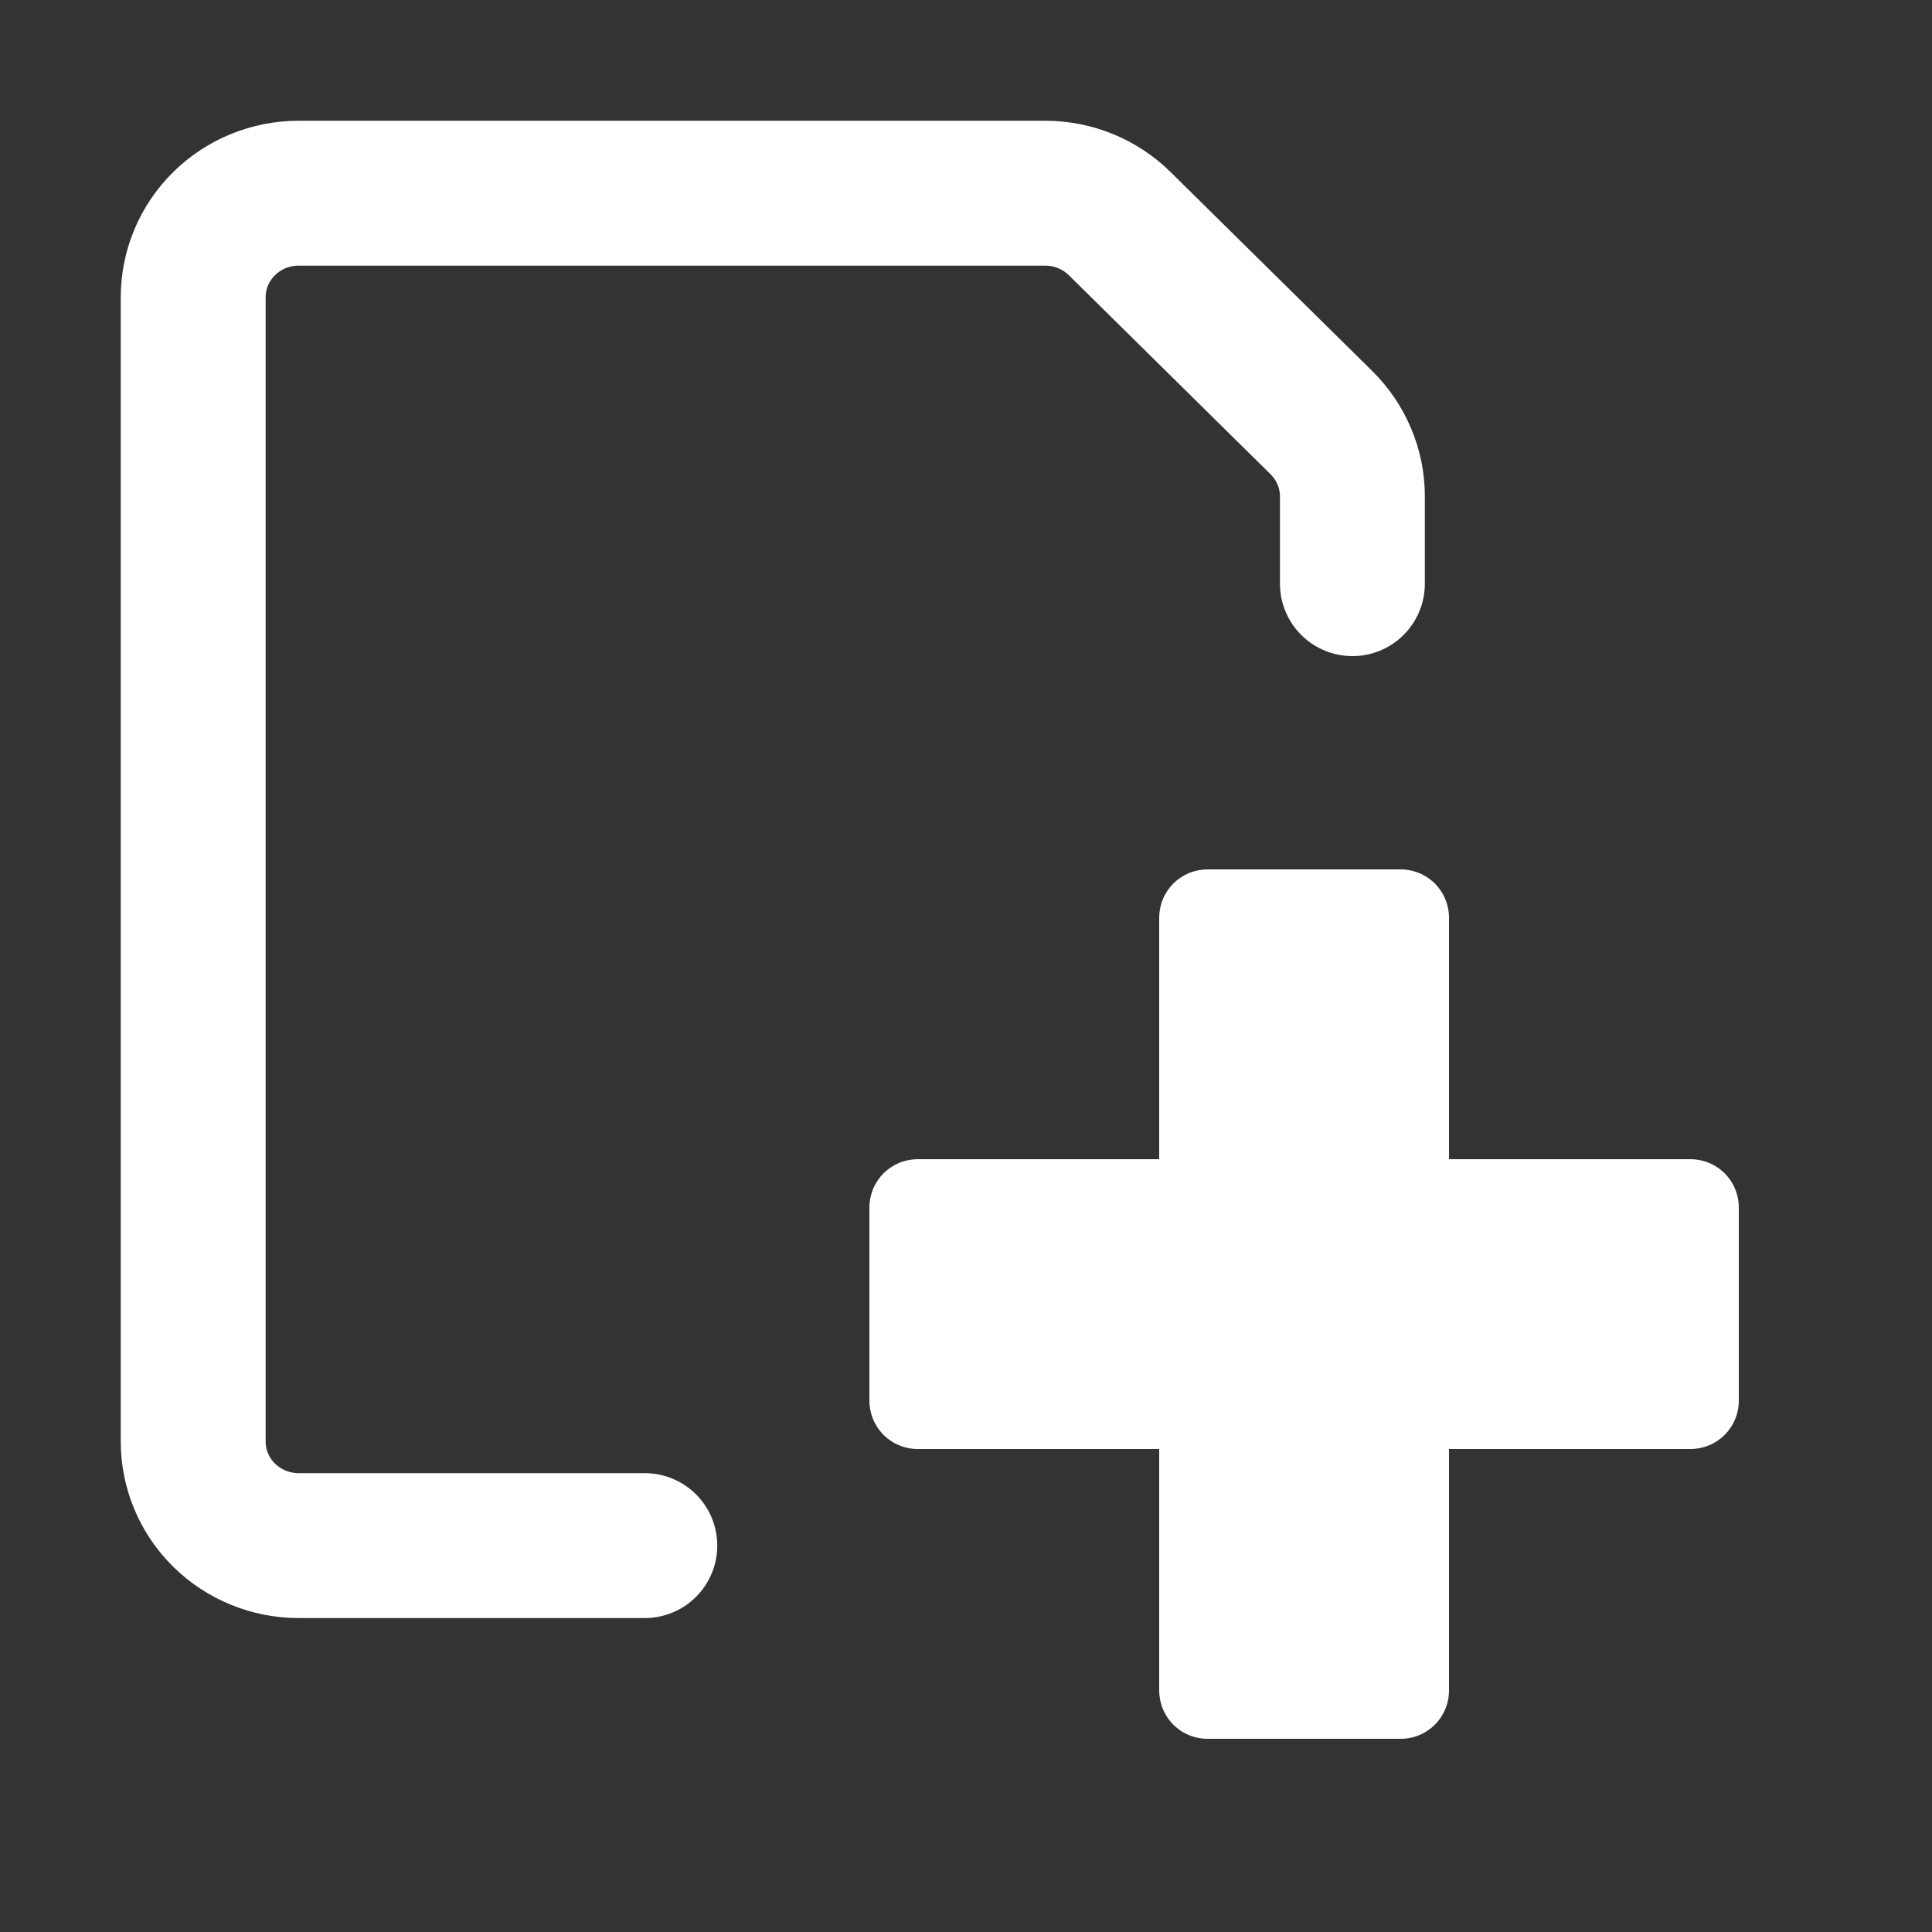 <svg width="20" height="20" viewBox="0 0 20 20" fill="none" xmlns="http://www.w3.org/2000/svg">
<rect x="0" y="0" width="20" height="20" fill="#333333" stroke="none"/>
<path d="M18 12.5C18 12.434 17.987 12.369 17.962 12.309C17.937 12.248 17.9 12.193 17.854 12.146C17.807 12.1 17.752 12.063 17.691 12.038C17.631 12.013 17.566 12 17.5 12H15V9.5C15 9.435 14.987 9.369 14.962 9.309C14.937 9.248 14.9 9.193 14.854 9.146C14.807 9.1 14.752 9.063 14.691 9.038C14.631 9.013 14.566 9 14.5 9H12.5C12.434 9 12.369 9.013 12.309 9.038C12.248 9.063 12.193 9.1 12.146 9.146C12.1 9.193 12.063 9.248 12.038 9.309C12.013 9.369 12 9.435 12 9.5V12H9.5C9.435 12 9.369 12.013 9.309 12.038C9.248 12.063 9.193 12.1 9.146 12.146C9.1 12.193 9.063 12.248 9.038 12.309C9.013 12.369 9 12.434 9 12.5V14.5C9 14.566 9.013 14.631 9.038 14.691C9.063 14.752 9.1 14.807 9.146 14.854C9.193 14.9 9.248 14.937 9.309 14.962C9.369 14.987 9.435 15 9.5 15H12V17.5C12 17.566 12.013 17.631 12.038 17.691C12.063 17.752 12.1 17.807 12.146 17.854C12.193 17.9 12.248 17.937 12.309 17.962C12.369 17.987 12.434 18 12.5 18H14.5C14.566 18 14.631 17.987 14.691 17.962C14.752 17.937 14.807 17.9 14.854 17.854C14.9 17.807 14.937 17.752 14.962 17.691C14.987 17.631 15 17.566 15 17.5V15H17.5C17.566 15 17.631 14.987 17.691 14.962C17.752 14.937 17.807 14.9 17.854 14.854C17.9 14.807 17.937 14.752 17.962 14.691C17.987 14.631 18 14.566 18 14.5V12.5Z" fill="white"/>
<path d="M6.675 16H3.091C2.802 16 2.524 15.886 2.32 15.685C2.115 15.483 2 15.209 2 14.923V3.077C2 2.791 2.115 2.517 2.32 2.315C2.524 2.113 2.802 2 3.091 2H10.821C11.11 2 11.388 2.114 11.592 2.316L13.681 4.377C13.782 4.477 13.862 4.596 13.917 4.727C13.972 4.857 14 4.997 14 5.139V6.042" stroke="white" stroke-width="1.5" stroke-linecap="round" stroke-linejoin="round"/>
</svg>
